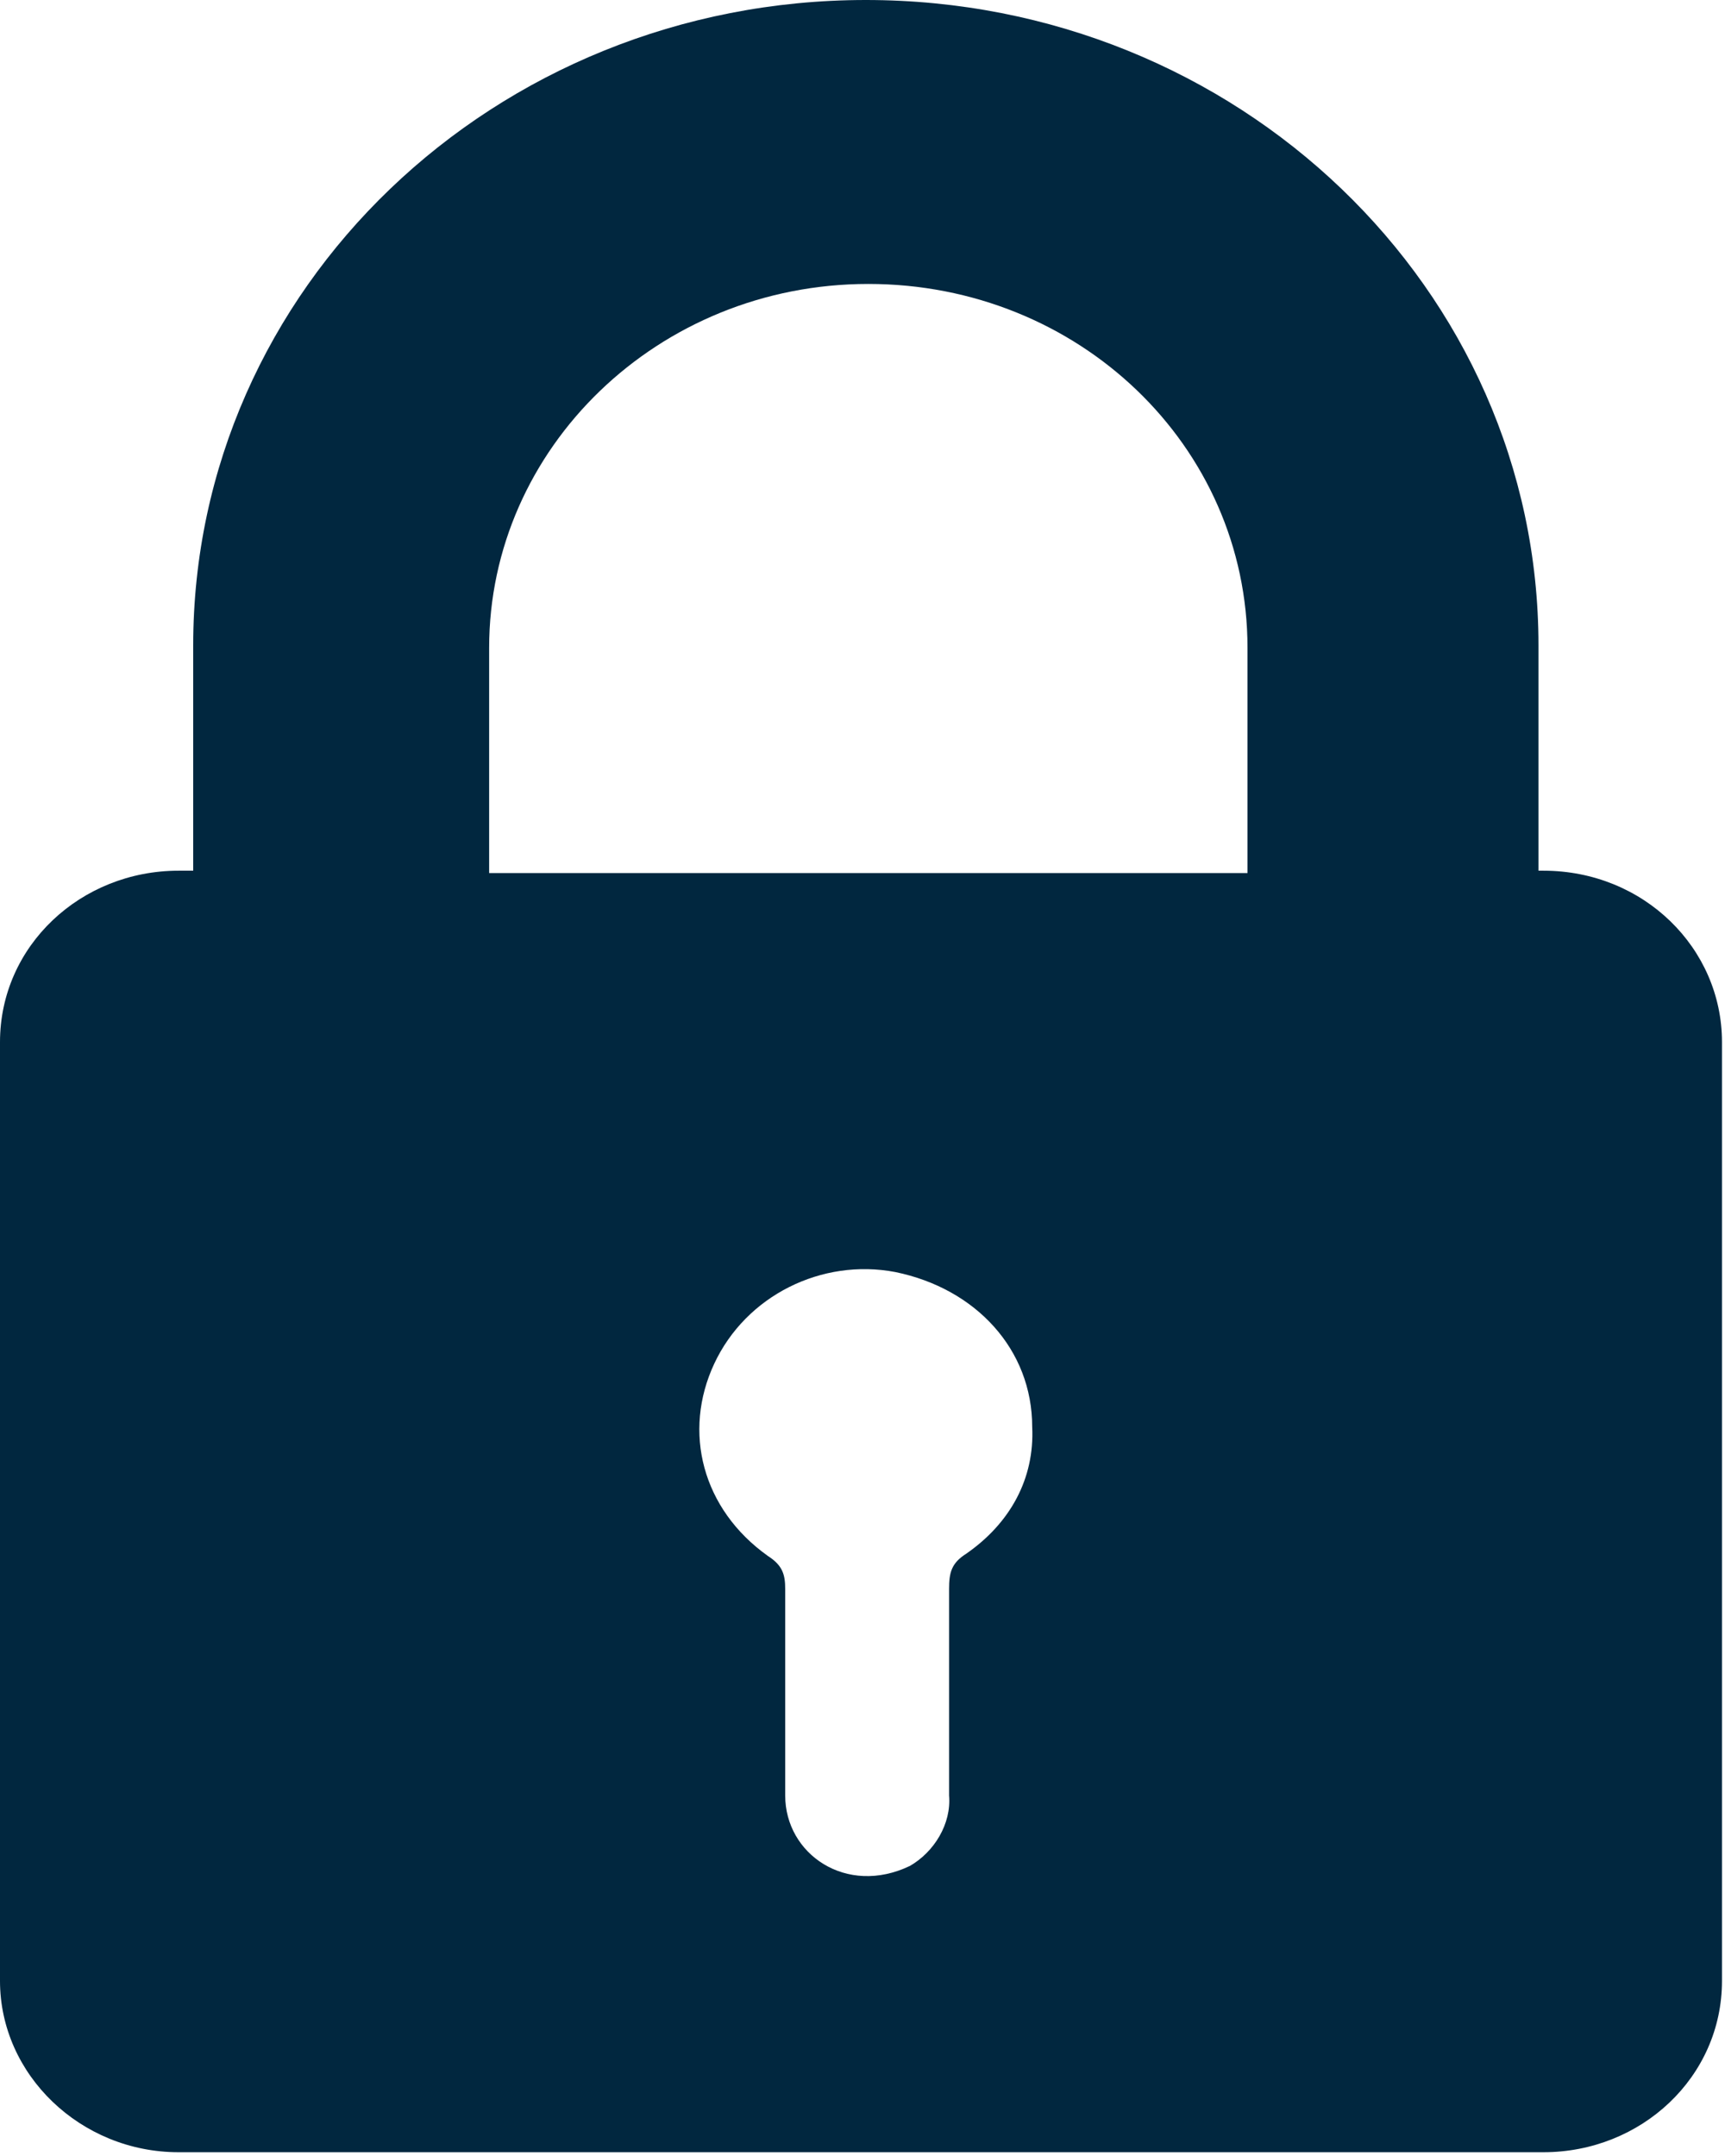 <svg width="16" height="20" viewBox="0 0 16 20" fill="none" xmlns="http://www.w3.org/2000/svg">
<path fill-rule="evenodd" clip-rule="evenodd" d="M1.656 19.965H14.316C15.223 19.965 15.972 19.268 15.972 18.376V9.667C15.972 8.796 15.246 8.077 14.316 8.077H14.27V5.987C14.27 2.678 11.48 0 8.031 0C4.583 0 1.792 2.678 1.792 5.987V8.077H1.656C0.749 8.077 0 8.774 0 9.667V18.376C0 19.247 0.749 19.965 1.656 19.965ZM8.962 14.413C8.825 14.5 8.803 14.587 8.803 14.74V16.656C8.825 16.917 8.667 17.178 8.44 17.309C7.85 17.592 7.283 17.2 7.283 16.656V14.74C7.283 14.609 7.26 14.522 7.124 14.435C6.511 13.999 6.33 13.281 6.625 12.65C6.92 12.018 7.623 11.67 8.304 11.8C9.052 11.953 9.574 12.519 9.574 13.237C9.597 13.716 9.37 14.13 8.962 14.413ZM8.054 2.634C6.103 2.634 4.537 4.158 4.537 6.009V8.099H11.571V6.009C11.571 4.137 10.005 2.634 8.054 2.634Z" fill="#01273F"/>
</svg>
